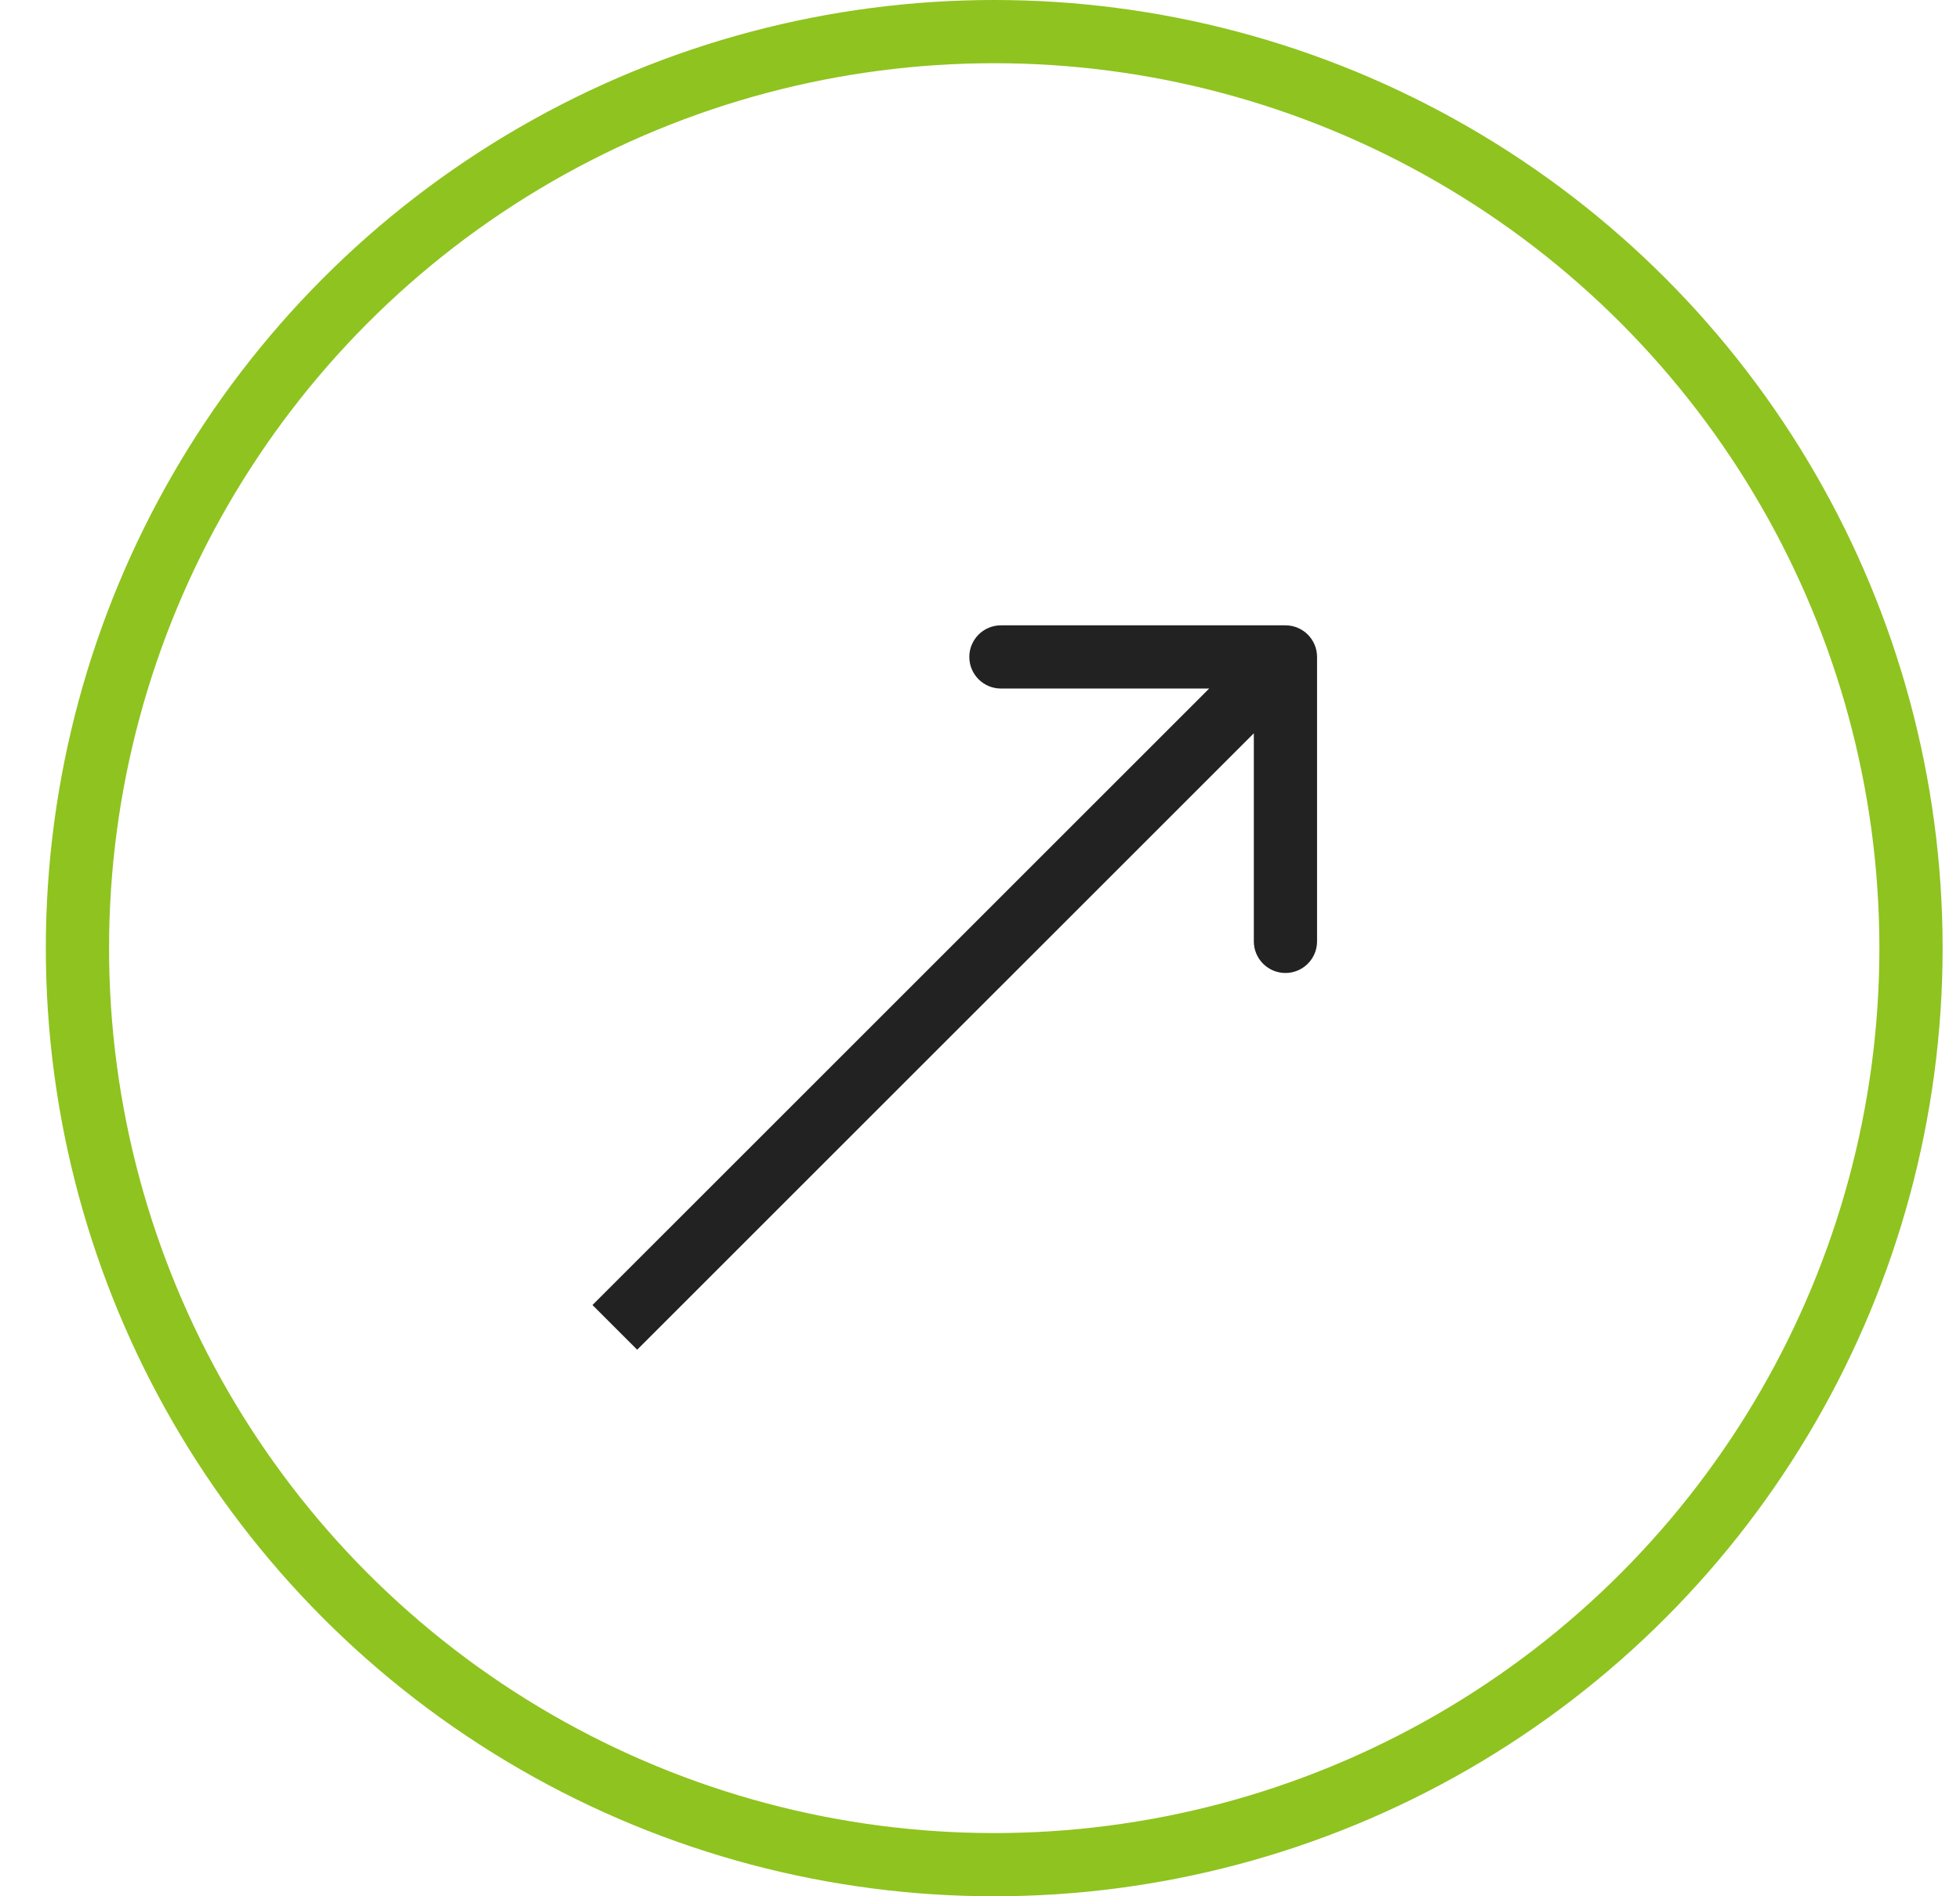 <svg width="31" height="30" viewBox="0 0 31 30" fill="none" xmlns="http://www.w3.org/2000/svg">
<circle cx="15.725" cy="15" r="14.5" stroke="#8FC31F"/>
<path d="M20.831 10.393C20.831 10.117 20.607 9.893 20.331 9.893H15.831C15.555 9.893 15.331 10.117 15.331 10.393C15.331 10.669 15.555 10.893 15.831 10.893H19.831V14.893C19.831 15.169 20.055 15.393 20.331 15.393C20.607 15.393 20.831 15.169 20.831 14.893V10.393ZM10.078 21.353L20.685 10.747L19.978 10.04L9.371 20.646L10.078 21.353Z" fill="#222222"/>
</svg>
